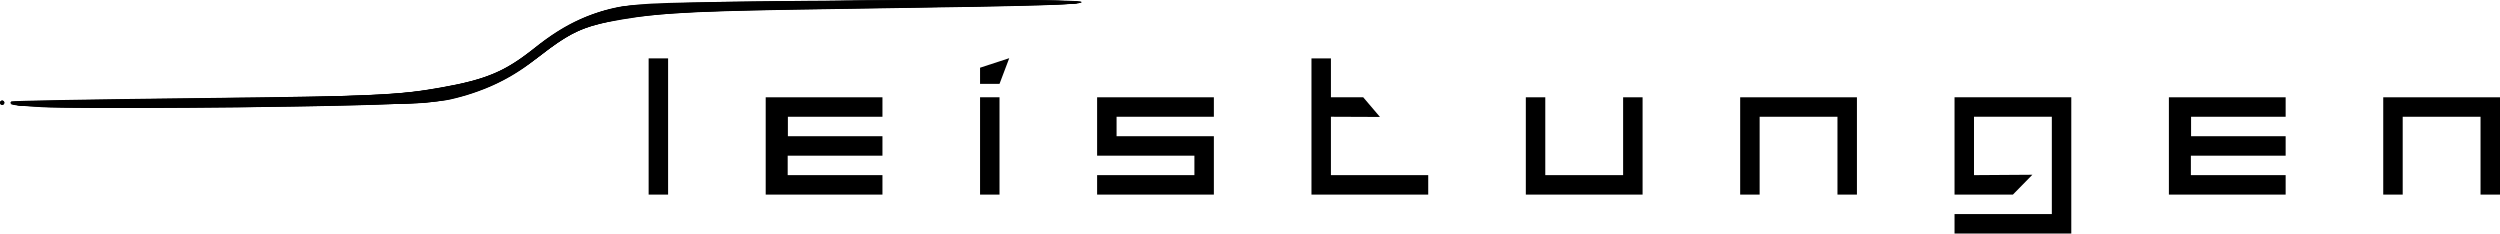 <?xml version="1.0" encoding="UTF-8" standalone="no"?>
<svg
   xmlns:dc="http://purl.org/dc/elements/1.1/"
   xmlns:cc="http://creativecommons.org/ns#"
   xmlns:rdf="http://www.w3.org/1999/02/22-rdf-syntax-ns#"
   xmlns:svg="http://www.w3.org/2000/svg"
   xmlns="http://www.w3.org/2000/svg"
   xmlns:sodipodi="http://sodipodi.sourceforge.net/DTD/sodipodi-0.dtd"
   xmlns:inkscape="http://www.inkscape.org/namespaces/inkscape"
   width="326.324mm"
   height="30.48mm"
   viewBox="0 0 1156.266 108"
   id="svg4257"
   version="1.1"
   inkscape:version="0.91 r13725"
   sodipodi:docname="LEISTUNGEN.svg">
  <sodipodi:namedview
     pagecolor="#ffffff"
     bordercolor="#666666"
     borderopacity="1"
     objecttolerance="10"
     gridtolerance="10"
     guidetolerance="10"
     inkscape:pageopacity="0"
     inkscape:pageshadow="2"
     inkscape:window-width="1728"
     inkscape:window-height="966"
     id="namedview25"
     showgrid="false"
     fit-margin-top="0"
     fit-margin-left="0"
     fit-margin-right="0"
     fit-margin-bottom="0"
     inkscape:zoom="0.53588673"
     inkscape:cx="334.04634"
     inkscape:cy="45.000001"
     inkscape:window-x="123"
     inkscape:window-y="15"
     inkscape:window-maximized="0"
     inkscape:current-layer="svg4257" />
  <defs
     id="defs4259" />
  <g
     transform="matrix(1.007,0,0,1.011,0,-0.003)"
     id="g4156">
    <path
       id="path4170"
       d="M 19.187,49.034 C 6.699,48.326 3.865,47.794 5.24,46.416 5.561,46.095 43.023,45.421 88.49,44.918 173.971,43.973 181.663,43.644 202.551,40.032 222.997,36.496 232.27,32.597 245.509,21.967 259.982,10.346 272.422,4.865 289.797,2.454 298.881,1.193 318.501,0.803 397.78,0.309 463.692,-0.102 495.251,0.035 496.504,0.739 499.033,2.157 481.321,2.714 393.214,3.986 318.325,5.068 304.888,5.688 285.352,8.962 c -18.034,3.023 -23.49,5.596 -41.058,19.366 -10.359,8.12 -23.159,13.967 -37.707,17.226 -4.018,0.9 -16.933,1.804 -33.932,2.376 -38.439,1.292 -137.559,2.005 -153.468,1.104 z M 0,47 c 0,-0.55 0.449,-1 0.998,-1 0.549,0 0.998,0.45 0.998,1 0,0.55 -0.449,1 -0.998,1 C 0.449,48 0,47.55 0,47 Z"
       style="fill-opacity:1"
       inkscape:connector-curvature="0" />
    <path
       id="path4168"
       d="M 22.192,49.008 C 7.396,48.367 3.81,47.849 5.116,46.541 5.368,46.288 43.504,45.597 89.863,45.006 175.754,43.91 182.567,43.612 202.468,40.083 223.188,36.409 232.322,32.616 245.06,22.399 258.442,11.664 271.405,5.426 285.429,2.971 288.997,2.347 307.635,1.454 326.846,0.988 371.02,-0.085 493.854,-0.122 496.507,0.937 499.255,2.034 470.03,2.872 405.689,3.541 322.117,4.411 294.583,5.969 275.259,10.921 c -10.119,2.593 -15.351,5.4 -27.255,14.621 -12.069,9.349 -24.552,15.604 -37.924,19.003 -9.092,2.311 -12.778,2.617 -41.417,3.435 -44.67,1.276 -127.321,1.856 -146.471,1.028 z M 0,47 c 0,-0.55 0.449,-1 0.998,-1 0.549,0 0.998,0.45 0.998,1 0,0.55 -0.449,1 -0.998,1 C 0.449,48 0,47.55 0,47 Z"
       style="fill-opacity:1"
       inkscape:connector-curvature="0" />
    <path
       id="path4166"
       d="M 8.733,48.341 C -3.09,46.883 11.301,46.175 63.623,45.641 154.413,44.714 183.131,43.643 200.599,40.533 223.102,36.527 230.569,33.508 244.733,22.689 259.826,11.161 271.942,5.424 286.427,2.949 299.865,0.652 490.204,-1.18 495.509,0.937 497.964,1.916 473.159,2.603 384.731,4.003 307.275,5.229 296.368,5.896 275.948,10.657 c -9.518,2.219 -16.178,5.753 -27.944,14.825 -16.8,12.954 -32.733,19.447 -52.95,21.579 -9.846,1.038 -178.866,2.199 -186.322,1.28 z"
       style="fill-opacity:1"
       inkscape:connector-curvature="0" />
    <path
       id="path4164"
       d="M 9.98,48.34 C -1.38,46.771 12.031,46.184 73.531,45.558 c 88.985,-0.905 108.283,-1.673 127.567,-5.077 23.391,-4.128 30.43,-7.06 45.222,-18.833 12.835,-10.216 26.48,-16.497 40.606,-18.694 14.464,-2.25 203.418,-4.078 208.583,-2.018 2.414,0.963 -31.263,1.842 -99.301,2.592 -74.872,0.826 -101.96,2.422 -120.71,7.114 -8.814,2.206 -15.25,5.391 -23.003,11.387 -16.824,13.011 -24.318,17.096 -39.421,21.489 -4.958,1.442 -13.9,3.042 -19.96,3.571 -11.283,0.985 -176.868,2.115 -183.134,1.249 z"
       style="fill-opacity:1"
       inkscape:connector-curvature="0" />
    <path
       id="path4162"
       d="M 9.731,48.345 C -2.068,46.876 13.336,46.253 77.096,45.622 162.966,44.772 182.131,43.992 201.597,40.555 223.584,36.673 233.43,32.48 246.808,21.302 257.824,12.097 273.107,5.221 287.436,3.024 301.691,0.838 489.512,-1.056 494.511,0.936 496.609,1.772 461.991,2.601 386.228,3.53 306.517,4.507 281.089,6.776 264.141,14.425 261.304,15.706 253.935,20.614 247.767,25.333 229.119,39.599 214.12,45.357 191.118,47.08 177.903,48.07 16.554,49.195 9.731,48.345 Z"
       style="fill-opacity:1"
       inkscape:connector-curvature="0" />
    <path
       id="path4160"
       d="m 10.729,48.272 c -12.88,-1.35 4.759,-2.026 69.361,-2.658 85.741,-0.839 101.801,-1.502 121.592,-5.02 22.7,-4.036 27.804,-6.169 44.125,-18.442 10.374,-7.801 23.27,-15.151 26.583,-15.151 0.914,0 2.108,-0.447 2.654,-0.993 0.545,-0.546 5.463,-1.703 10.928,-2.569 7.506,-1.19 23.24,-1.789 64.328,-2.449 66.772,-1.072 139.355,-1.066 142.715,0.012 C 496.072,1.981 504.419,1.772 413.174,3.005 283.85,4.753 271.253,6.37 249.501,24.021 235.766,35.167 222.885,41.489 206.698,45.029 199.602,46.581 190.869,47.13 160.11,47.959 124.628,48.916 18.984,49.137 10.729,48.272 Z"
       style="fill-opacity:1"
       inkscape:connector-curvature="0" />
    <path
       id="path4158"
       d="M 11.727,48.35 C 9.668,48.091 7.984,47.456 7.984,46.94 c 0,-0.571 16.725,-0.946 42.665,-0.955 23.466,-0.009 62.425,-0.46 86.577,-1.003 39.723,-0.893 45.435,-1.236 59.878,-3.593 25.554,-4.171 34.039,-7.506 48.874,-19.205 8.606,-6.787 20.131,-13.59 24.981,-14.746 1.647,-0.392 3.443,-1.062 3.992,-1.488 1.784,-1.384 12.662,-2.923 27.445,-3.882 C 321.851,0.805 486.592,-0.301 491.018,0.801 493.266,1.361 479.218,1.899 451.597,2.31 376.439,3.431 312.185,5.038 302.104,6.049 c -12.89,1.293 -27.777,4.249 -34.869,6.923 -3.145,1.186 -8.983,4.575 -12.974,7.532 -27.397,20.301 -39.032,24.943 -66.637,26.591 -15.616,0.932 -169.72,2.031 -175.898,1.254 z"
       style="fill-opacity:1"
       inkscape:connector-curvature="0" />
  </g>
  <g
     id="layer1"
     transform="translate(226.928,-158.076)">
    <g
       style="font-style:normal;font-variant:normal;font-weight:normal;font-stretch:normal;font-size:90px;line-height:125%;font-family:'Unsteady Oversteer';-inkscape-font-specification:'Unsteady Oversteer';letter-spacing:0px;word-spacing:0px;fill:#000000;fill-opacity:1;stroke:none;stroke-width:1px;stroke-linecap:butt;stroke-linejoin:miter;stroke-opacity:1"
       id="flowRoot4265">
      <path
         d="m 82.072,248.076 -9,0 0,-63 9,0 0,63 z"
         id="path4274"
         inkscape:connector-curvature="0" />
      <path
         d="m 127.213,203.076 0,0 z m 10.17,36 43.83,0 0,9 -54,0 0,-45 54,0 0,9 -43.74,0 0,9 43.74,0 0,9 -43.83,0 0,9 z"
         id="path4276"
         inkscape:connector-curvature="0" />
      <path
         d="m 226.354,196.866 0,-7.47 13.5,-4.41 -4.5,11.88 -9,0 z m 9,51.21 -9,0 0,-45 9,0 0,45 z"
         id="path4278"
         inkscape:connector-curvature="0" />
      <path
         d="m 280.494,248.076 0,-9 45,0 0,-9 -45,0 0,-27 54,0 0,9 -45,0 0,9 45,0 0,27 -54,0 z"
         id="path4280"
         inkscape:connector-curvature="0" />
      <path
         d="m 411.315,212.166 -22.68,-0.09 0,27 45,0 0,9 -54,0 0,-63 9,0 0,18 14.94,0 7.74,9.09 z"
         id="path4282"
         inkscape:connector-curvature="0" />
      <path
         d="m 478.775,248.076 0,-45 9,0 0,36 36,0 0,-36 9,0 0,45 -54,0 z"
         id="path4284"
         inkscape:connector-curvature="0" />
      <path
         d="m 586.916,248.076 -9,0 0,-45 54,0 0,45 -9,0 0,-36 -36,0 0,36 z"
         id="path4286"
         inkscape:connector-curvature="0" />
      <path
         d="m 722.057,212.076 0,45 -45,0 0,9 54,0 0,-63 -54,0 0,45 27,0 9,-9.18 -27,0.18 0,-27 36,0 z"
         id="path4288"
         inkscape:connector-curvature="0" />
      <path
         d="m 776.197,203.076 0,0 z m 10.17,36 43.83,0 0,9 -54,0 0,-45 54,0 0,9 -43.74,0 0,9 43.74,0 0,9 -43.83,0 0,9 z"
         id="path4290"
         inkscape:connector-curvature="0" />
      <path
         d="m 884.338,248.076 -9,0 0,-45 54,0 0,45 -9,0 0,-36 -36,0 0,36 z"
         id="path4292"
         inkscape:connector-curvature="0" />
    </g>
  </g>
</svg>
